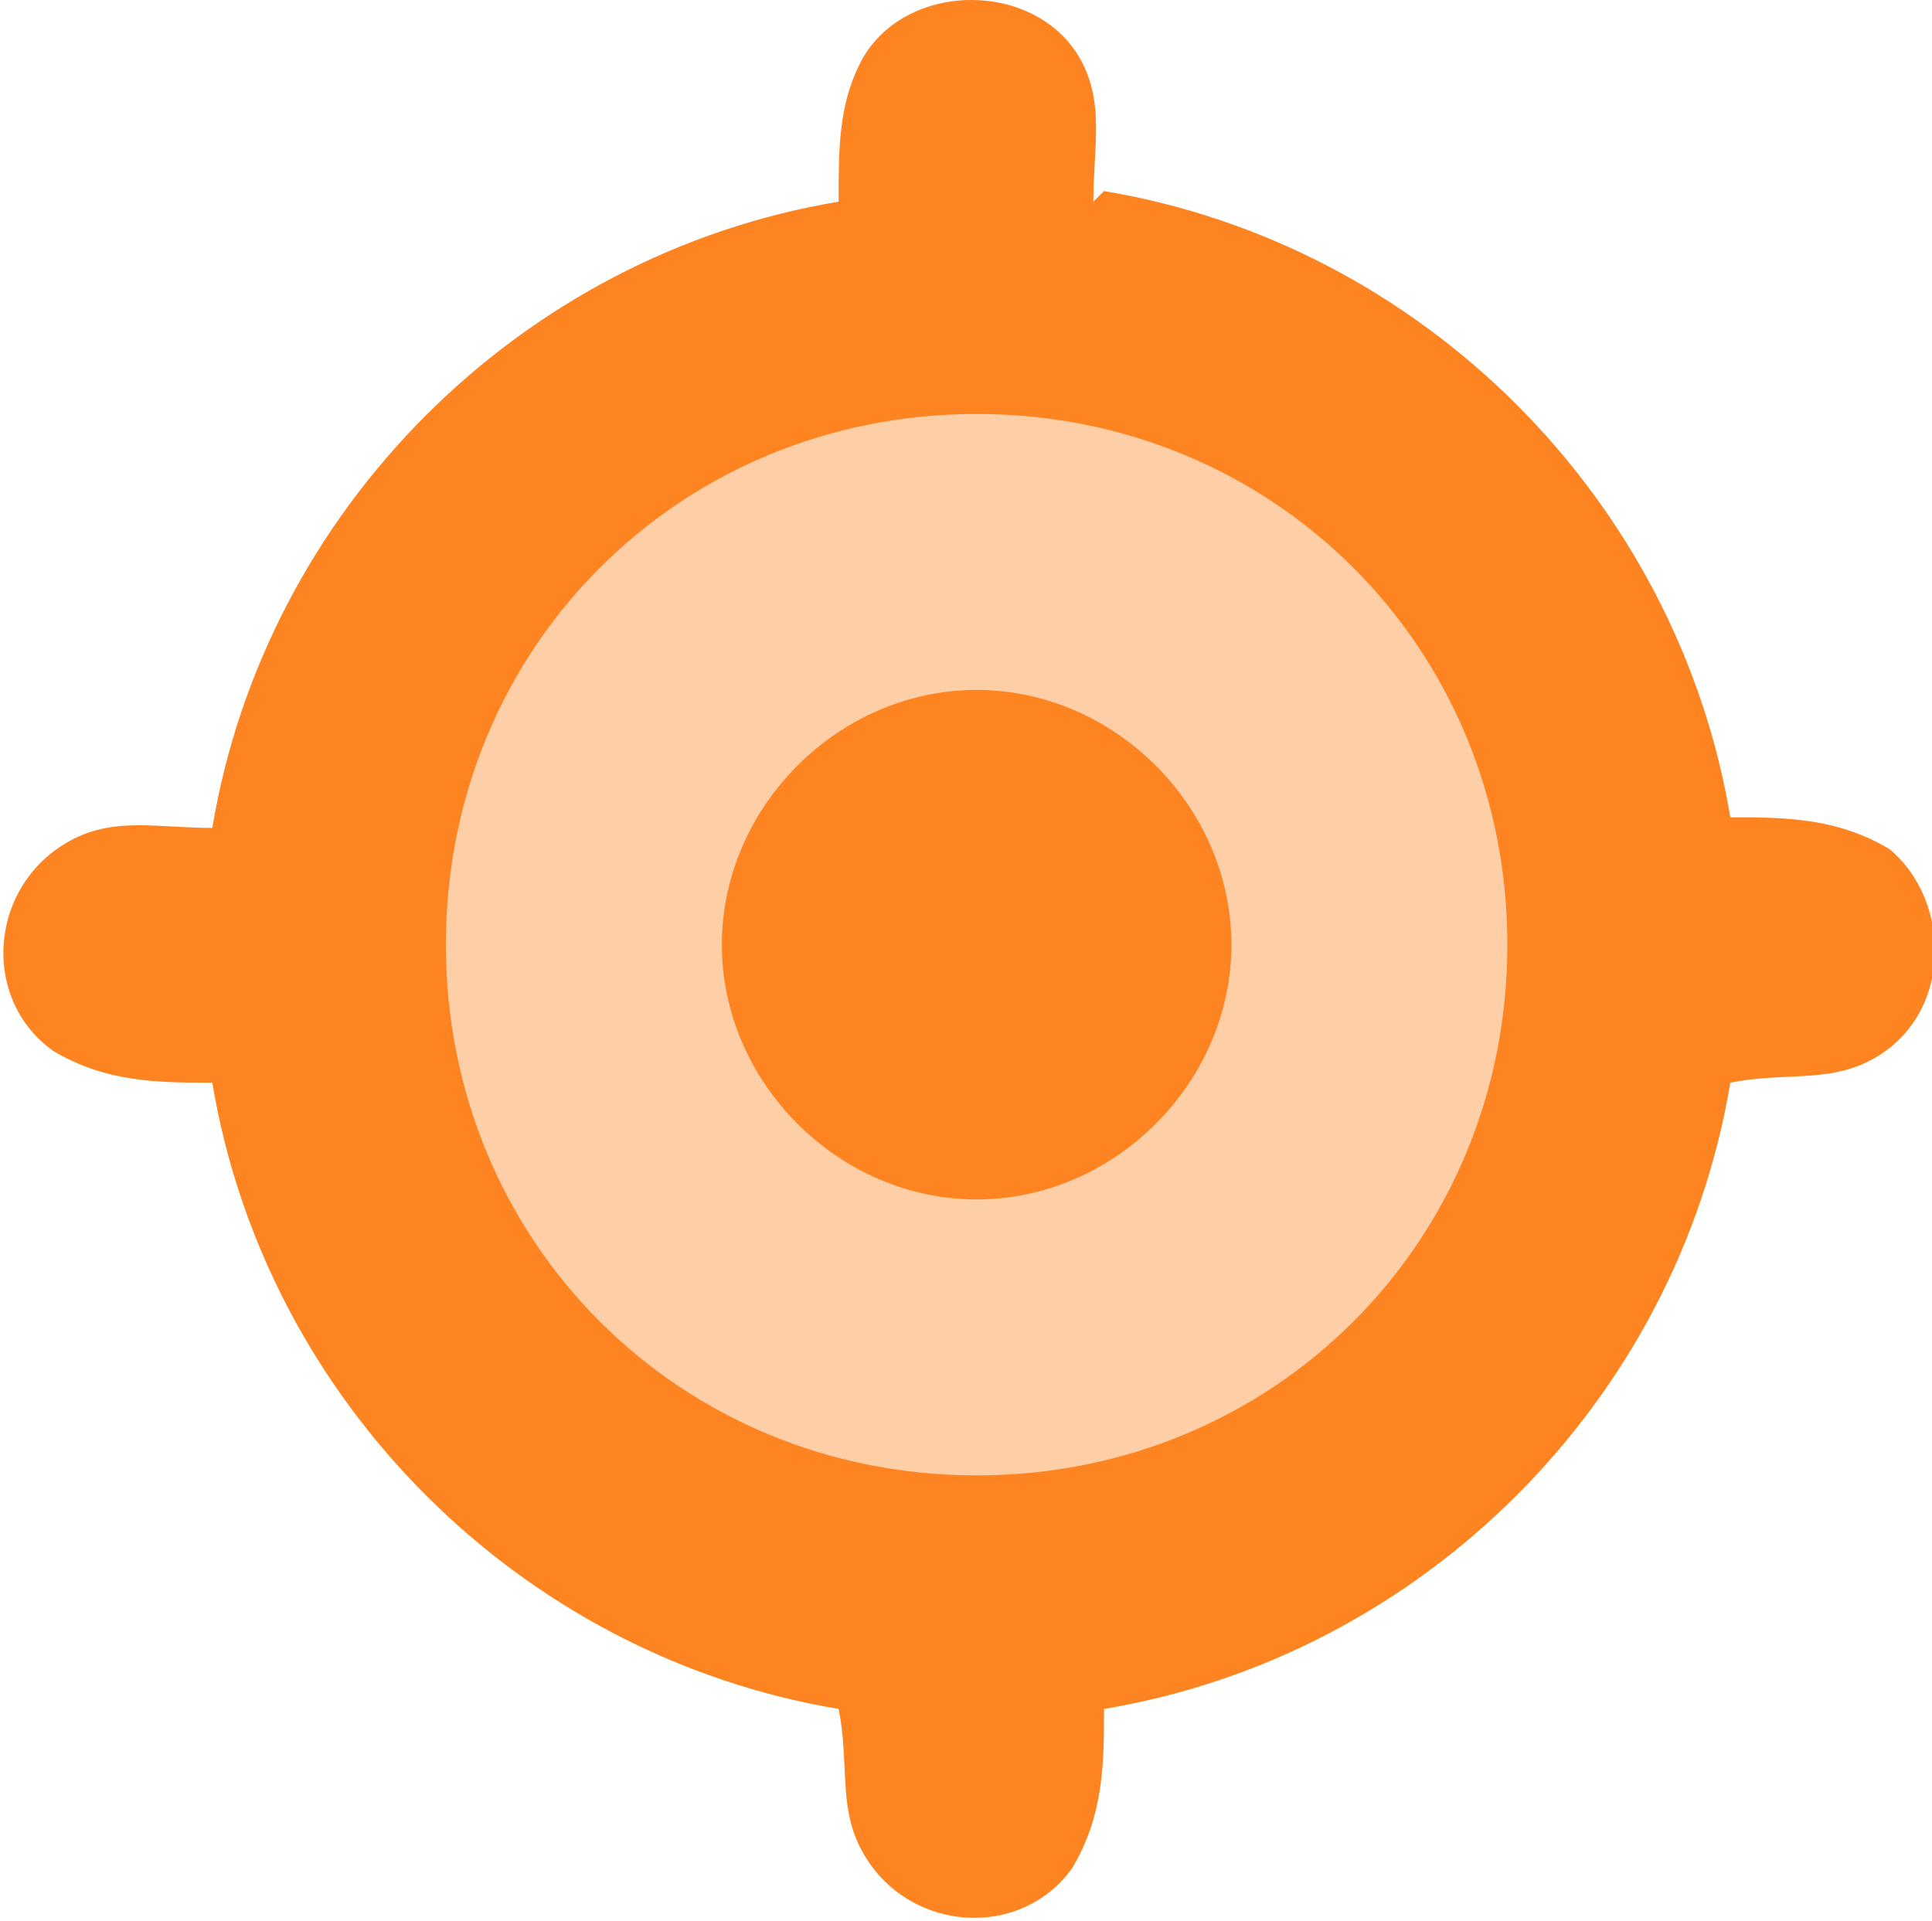 <?xml version="1.0" encoding="utf-8"?>
<svg xmlns="http://www.w3.org/2000/svg" id="Layer_1" style="enable-background:new 0 0 18.2 18.1;" version="1.1" viewBox="0 0 18.2 18.1" x="0px" y="0px">
<style type="text/css">
	.st0{fill:#FD8421;}
	.st1{fill:#FECEA6;}
</style>
<path class="st0" d="M10.4,1.8c3,0.5,5.4,2.9,5.9,5.9c0.5,0,1,0,1.5,0.3c0.6,0.5,0.6,1.6-0.2,2c-0.4,0.2-0.8,0.1-1.3,0.2  c-0.5,3-2.9,5.4-5.9,5.9c0,0.5,0,1-0.3,1.5c-0.5,0.7-1.6,0.6-2-0.2C7.9,17,8,16.6,7.9,16.1c-3-0.5-5.4-2.9-5.9-5.9  c-0.5,0-1,0-1.5-0.3c-0.7-0.5-0.6-1.6,0.2-2C1.1,7.7,1.5,7.8,2,7.8c0.5-3,2.9-5.4,5.9-5.9c0-0.5,0-0.9,0.2-1.3  c0.4-0.8,1.7-0.8,2.1,0c0.2,0.4,0.1,0.8,0.1,1.3L10.4,1.8z M14,8.9c0-2.7-2.1-4.8-4.8-4.8S4.4,6.3,4.4,8.9s2.1,4.8,4.8,4.8  S14,11.5,14,8.9z"/>
<path class="st1" d="M9.2,13.9c2.8,0,5-2.2,5-5s-2.2-5-5-5s-5,2.2-5,5S6.4,13.9,9.2,13.9z"/>
<path class="st0" d="M9.2,11.3c1.3,0,2.4-1.1,2.4-2.4s-1.1-2.4-2.4-2.4S6.8,7.6,6.8,8.9S7.9,11.3,9.2,11.3z"/>
</svg>
